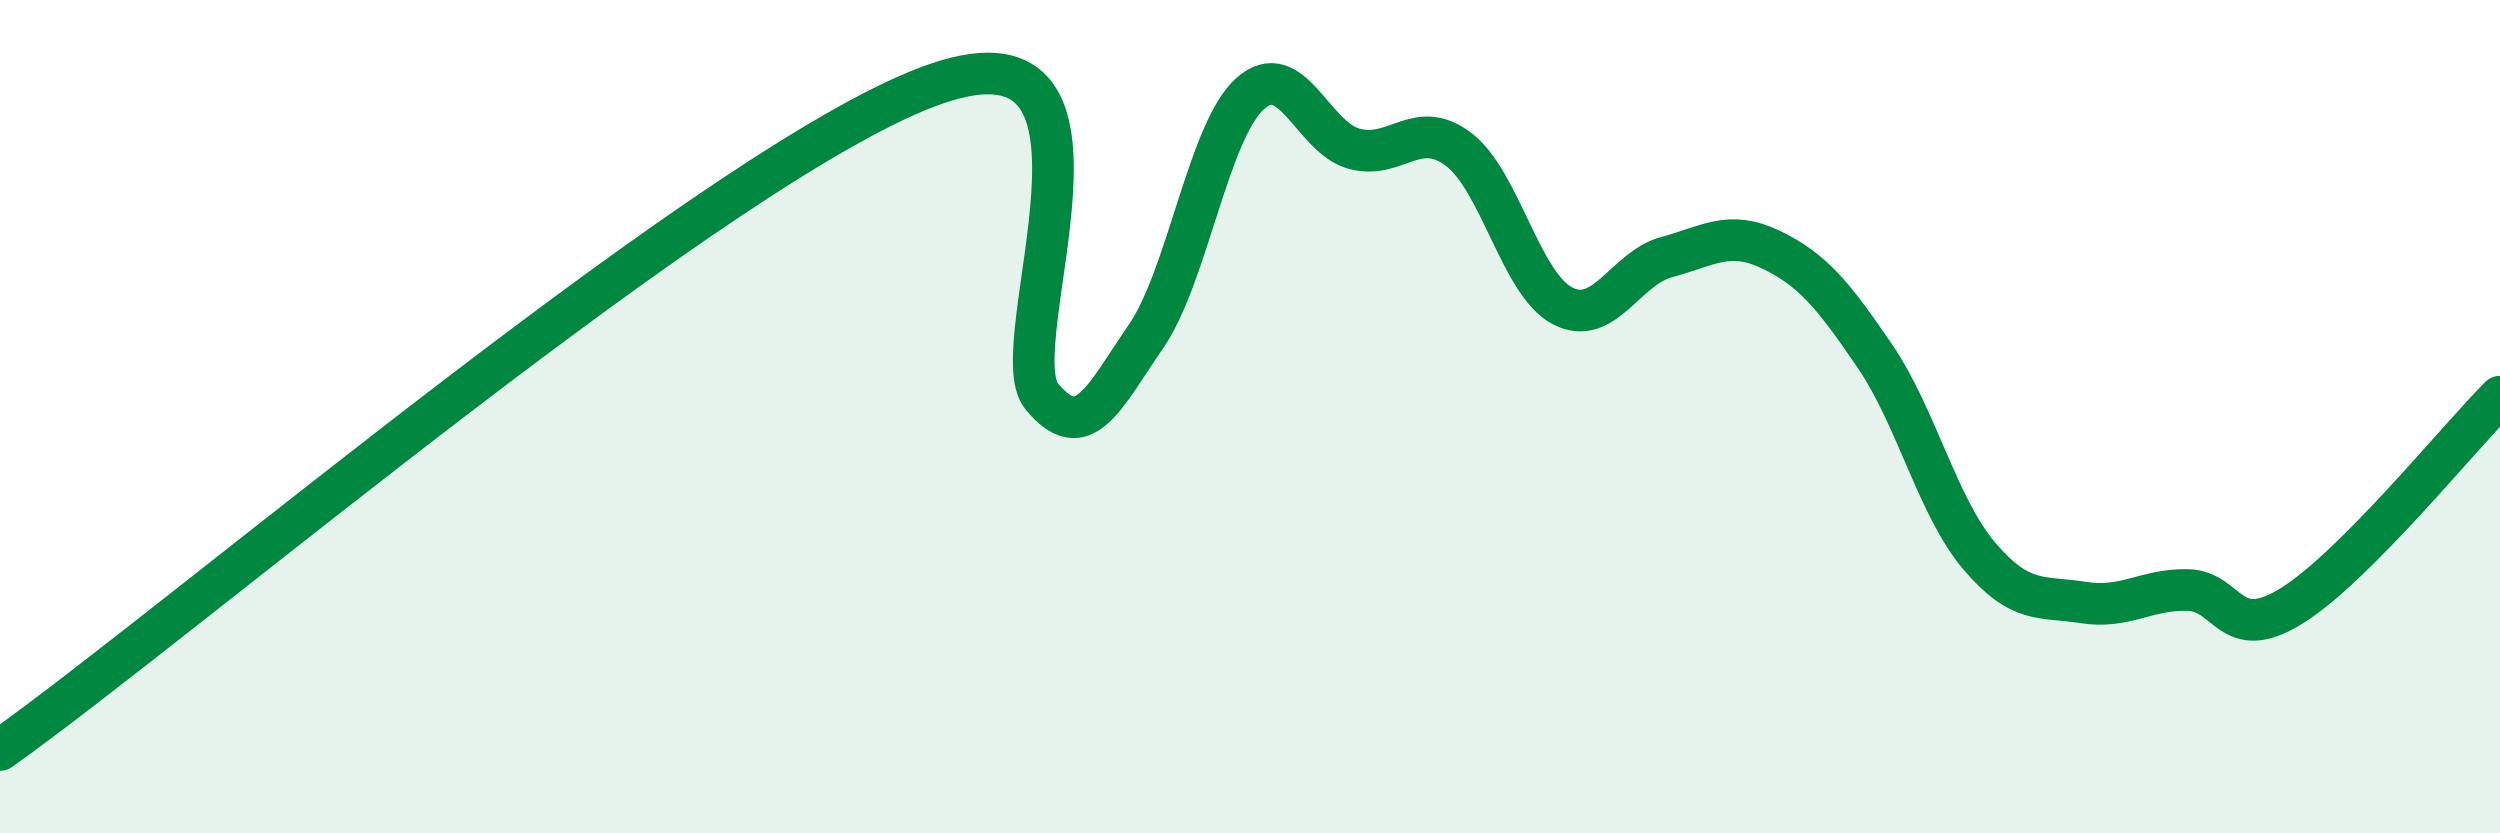 
    <svg width="60" height="20" viewBox="0 0 60 20" xmlns="http://www.w3.org/2000/svg">
      <path
        d="M 0,18 C 4.5,14.8 17.5,3.7 22.5,2 C 27.5,0.3 24,8.29 25,9.51 C 26,10.73 26.5,9.53 27.5,8.08 C 28.5,6.63 29,3.15 30,2.25 C 31,1.35 31.5,3.3 32.5,3.57 C 33.5,3.84 34,2.83 35,3.58 C 36,4.33 36.5,6.82 37.5,7.34 C 38.5,7.86 39,6.44 40,6.17 C 41,5.9 41.5,5.51 42.5,5.99 C 43.5,6.47 44,7.08 45,8.55 C 46,10.02 46.5,12.16 47.5,13.34 C 48.5,14.52 49,14.3 50,14.46 C 51,14.62 51.5,14.14 52.5,14.16 C 53.5,14.18 53.5,15.47 55,14.54 C 56.5,13.61 59,10.52 60,9.52L60 20L0 20Z"
        fill="#008740"
        opacity="0.1"
        stroke-linecap="round"
        stroke-linejoin="round"
      />
      <path
        d="M 0,18 C 4.5,14.8 17.5,3.7 22.5,2 C 27.5,0.3 24,8.29 25,9.51 C 26,10.73 26.5,9.53 27.5,8.08 C 28.5,6.63 29,3.15 30,2.25 C 31,1.35 31.5,3.3 32.5,3.57 C 33.5,3.84 34,2.83 35,3.58 C 36,4.33 36.5,6.82 37.5,7.34 C 38.5,7.86 39,6.44 40,6.17 C 41,5.9 41.5,5.51 42.5,5.99 C 43.5,6.47 44,7.08 45,8.55 C 46,10.02 46.5,12.16 47.5,13.34 C 48.5,14.52 49,14.3 50,14.46 C 51,14.62 51.5,14.14 52.5,14.16 C 53.5,14.18 53.5,15.47 55,14.54 C 56.5,13.61 59,10.52 60,9.52"
        stroke="#008740"
        stroke-width="1"
        fill="none"
        stroke-linecap="round"
        stroke-linejoin="round"
      />
    </svg>
  